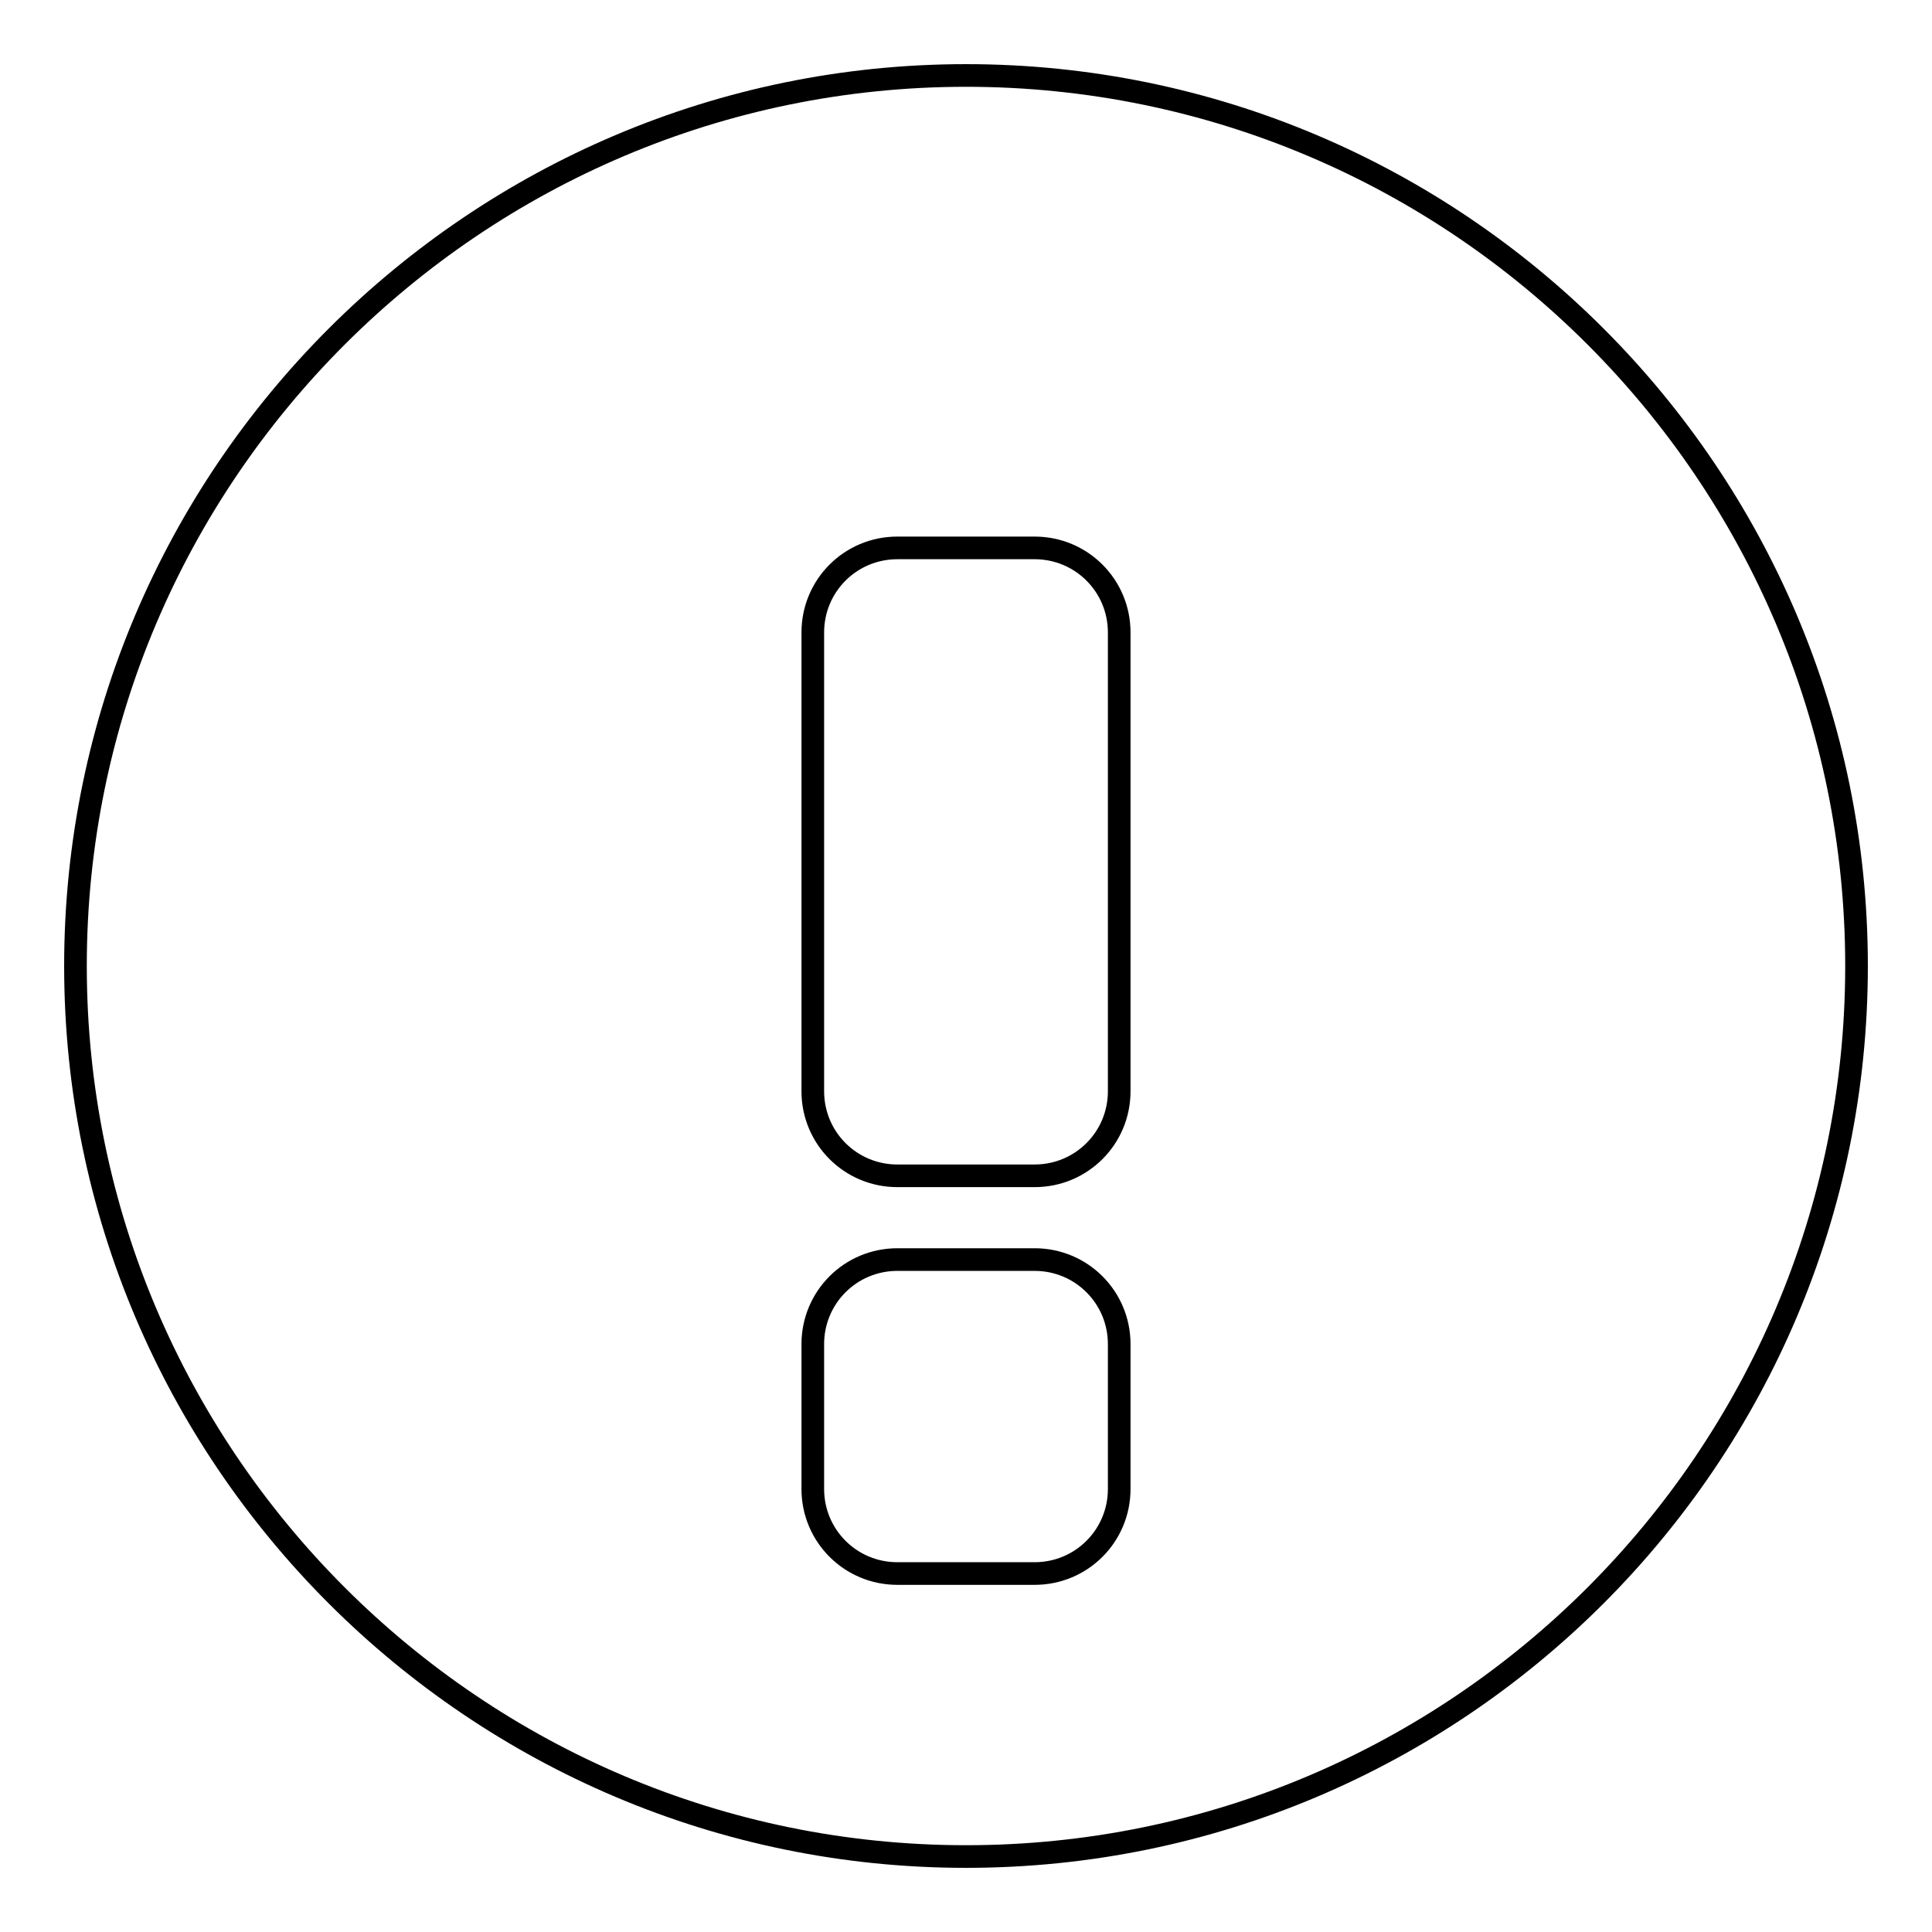 <?xml version="1.0" encoding="utf-8"?>
<!-- Svg Vector Icons : http://www.onlinewebfonts.com/icon -->
<!DOCTYPE svg PUBLIC "-//W3C//DTD SVG 1.1//EN" "http://www.w3.org/Graphics/SVG/1.1/DTD/svg11.dtd">
<svg version="1.1" xmlns="http://www.w3.org/2000/svg" xmlns:xlink="http://www.w3.org/1999/xlink" x="0px" y="0px" viewBox="0 0 256 256" enable-background="new 0 0 256 256" xml:space="preserve">
<g><g><g><path stroke-width="3" fill-opacity="0" stroke="#000000"  d="M128,10C63,10,10,62.9,10,128c0,65.1,53,118,118,118c65.1,0,118-52.9,118-118C246,62.9,193.1,10,128,10z M148.3,197.3c0,6.2-5,11.2-11.2,11.2h-18.2c-6.2,0-11.2-5-11.2-11.2v-19.2c0-6.2,5-11.2,11.2-11.2h18.2c6.2,0,11.2,5,11.2,11.2V197.3z M148.3,144.6c0,6.2-5,11.2-11.2,11.2h-18.2c-6.2,0-11.2-5-11.2-11.2V83.8c0-6.2,5-11.2,11.2-11.2h18.2c6.2,0,11.2,5,11.2,11.2V144.6z"/></g><g></g><g></g><g></g><g></g><g></g><g></g><g></g><g></g><g></g><g></g><g></g><g></g><g></g><g></g><g></g></g></g>
</svg>